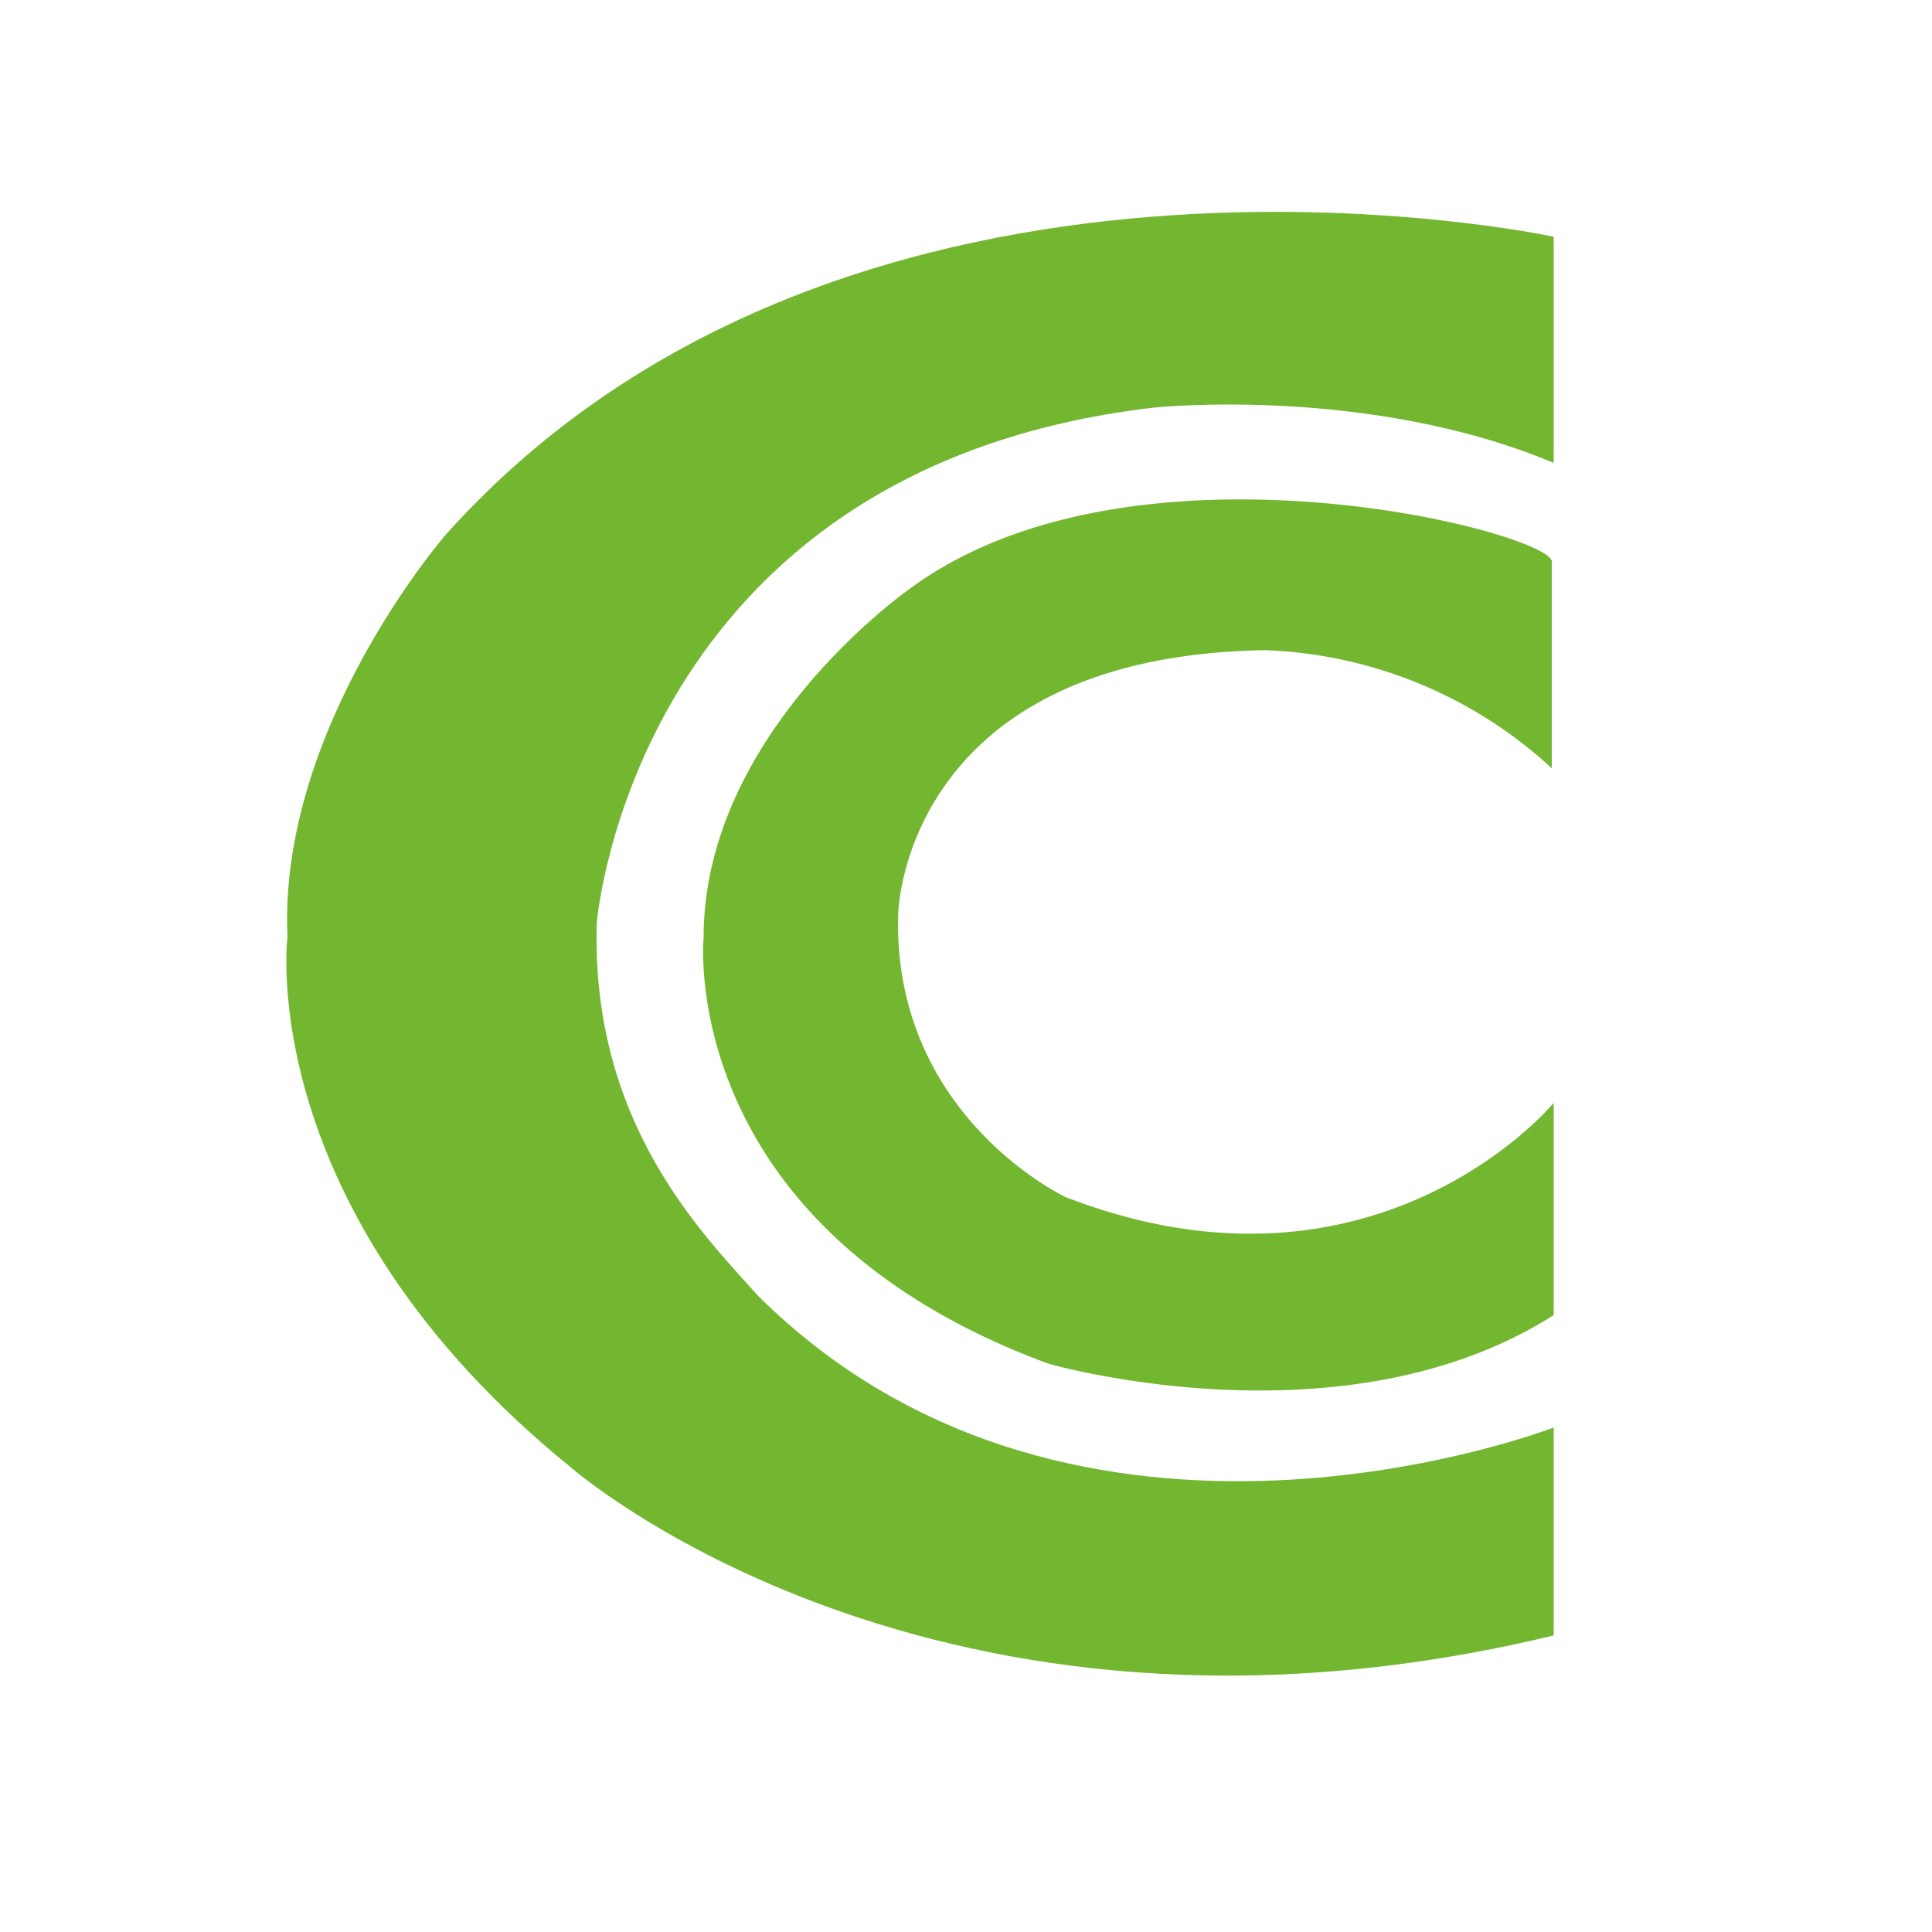 <svg id="Laag_1" data-name="Laag 1" xmlns="http://www.w3.org/2000/svg" viewBox="0 0 248 248"><defs><style>.cls-1{fill:#72b72f;}.cls-2{fill:none;}</style></defs><path class="cls-1" d="M200.44,31.39S109.93,11.79,58.16,69.7c0,0-21.48,24.76-20.26,51.57,0,0-4.48,35,36.44,68.14,0,0,46.49,40.75,126.1,21.52V184.24S139.21,208,98.28,167.31c-6.93-7.77-21.49-22.1-20.67-47.88,0,0,4.7-58.3,71.42-66.1,0,0,27.46-2.94,51.41,7.09Z" transform="translate(-1 -1)"/><path class="cls-1" d="M200.19,99.61V73c-1-3.89-53.82-17.4-82.27,3.48,0,0-26.6,18.41-26.6,44.85,0,0-3.68,37,44.21,54.7,0,0,37.9,11,64.91-6.22V142.57c-2.05,2.45-24.6,26.83-62.66,12.09,0,0-22.3-10.44-21.48-36.42,0,0,.64-33,47.06-33.78A57.29,57.29,0,0,1,200.19,99.61Z" transform="translate(-1 -1)"/><rect class="cls-2" width="248" height="248"/></svg>
